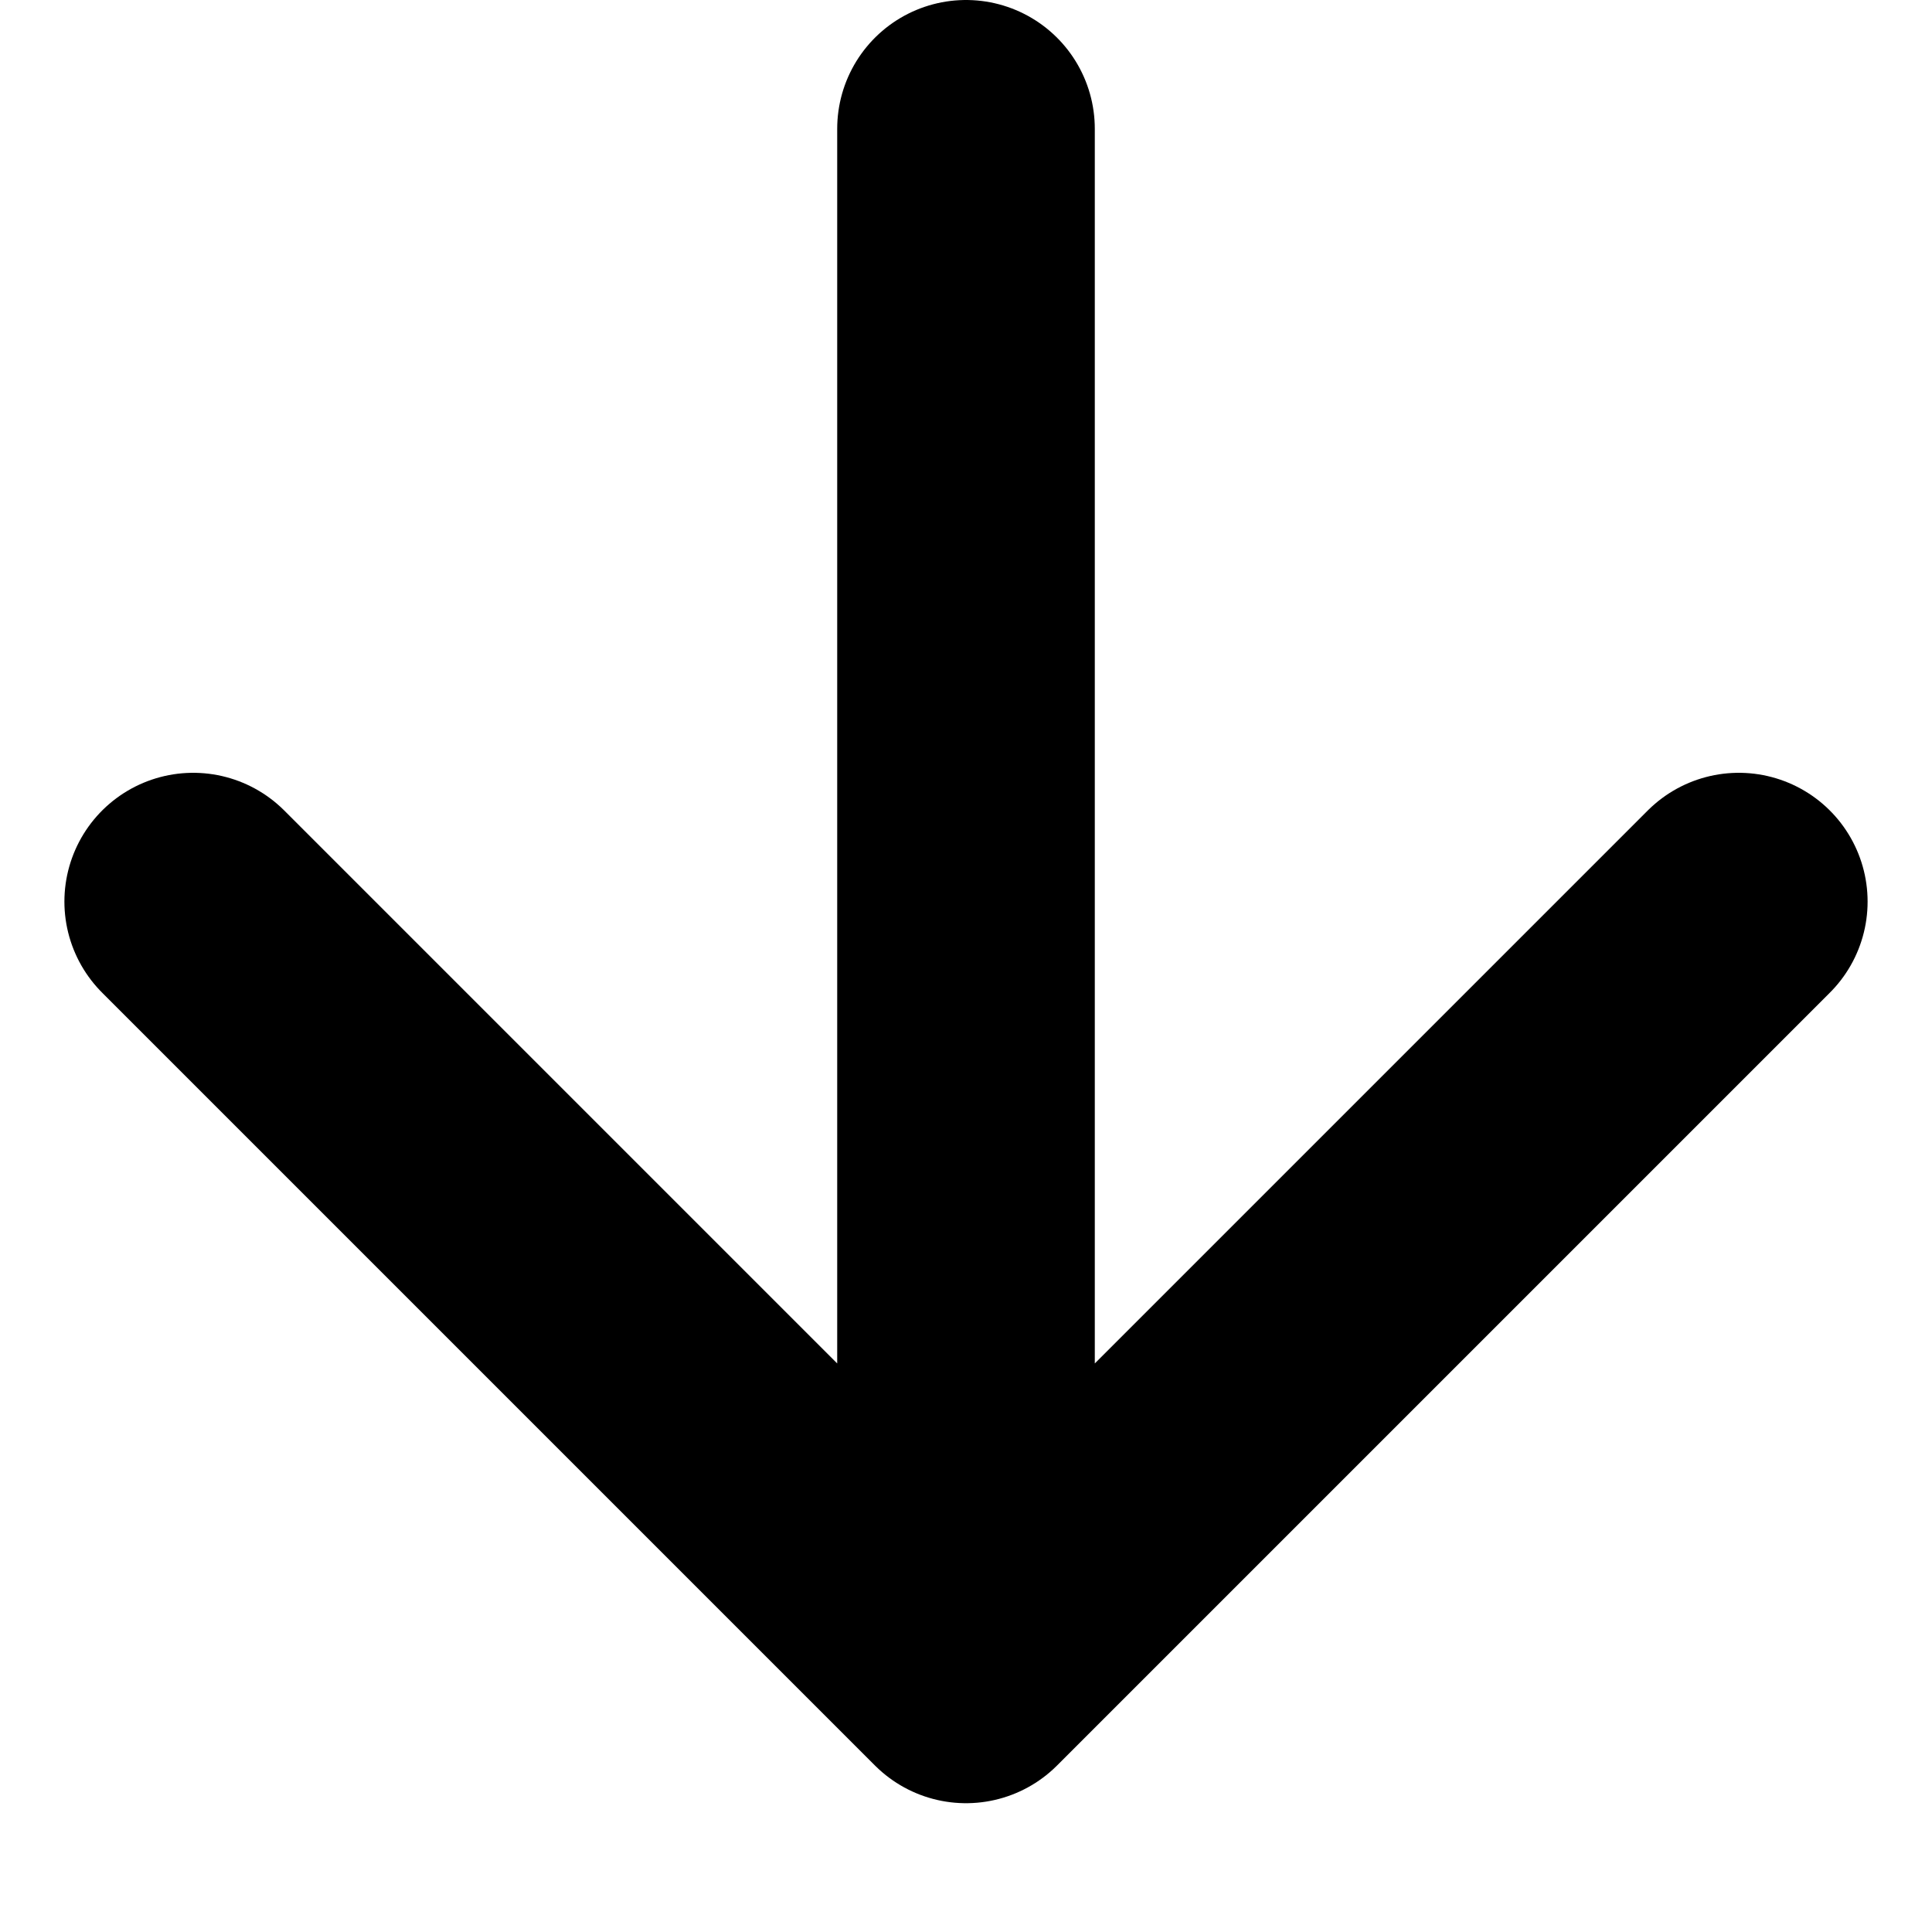 <svg width="15" height="15" viewBox="0 0 15 15" fill="none" xmlns="http://www.w3.org/2000/svg">
<path d="M7.5 1V13M7.5 13L13.5 7M7.5 13L1.5 7" stroke="black" stroke-width="2" stroke-linecap="round"/>
</svg>
